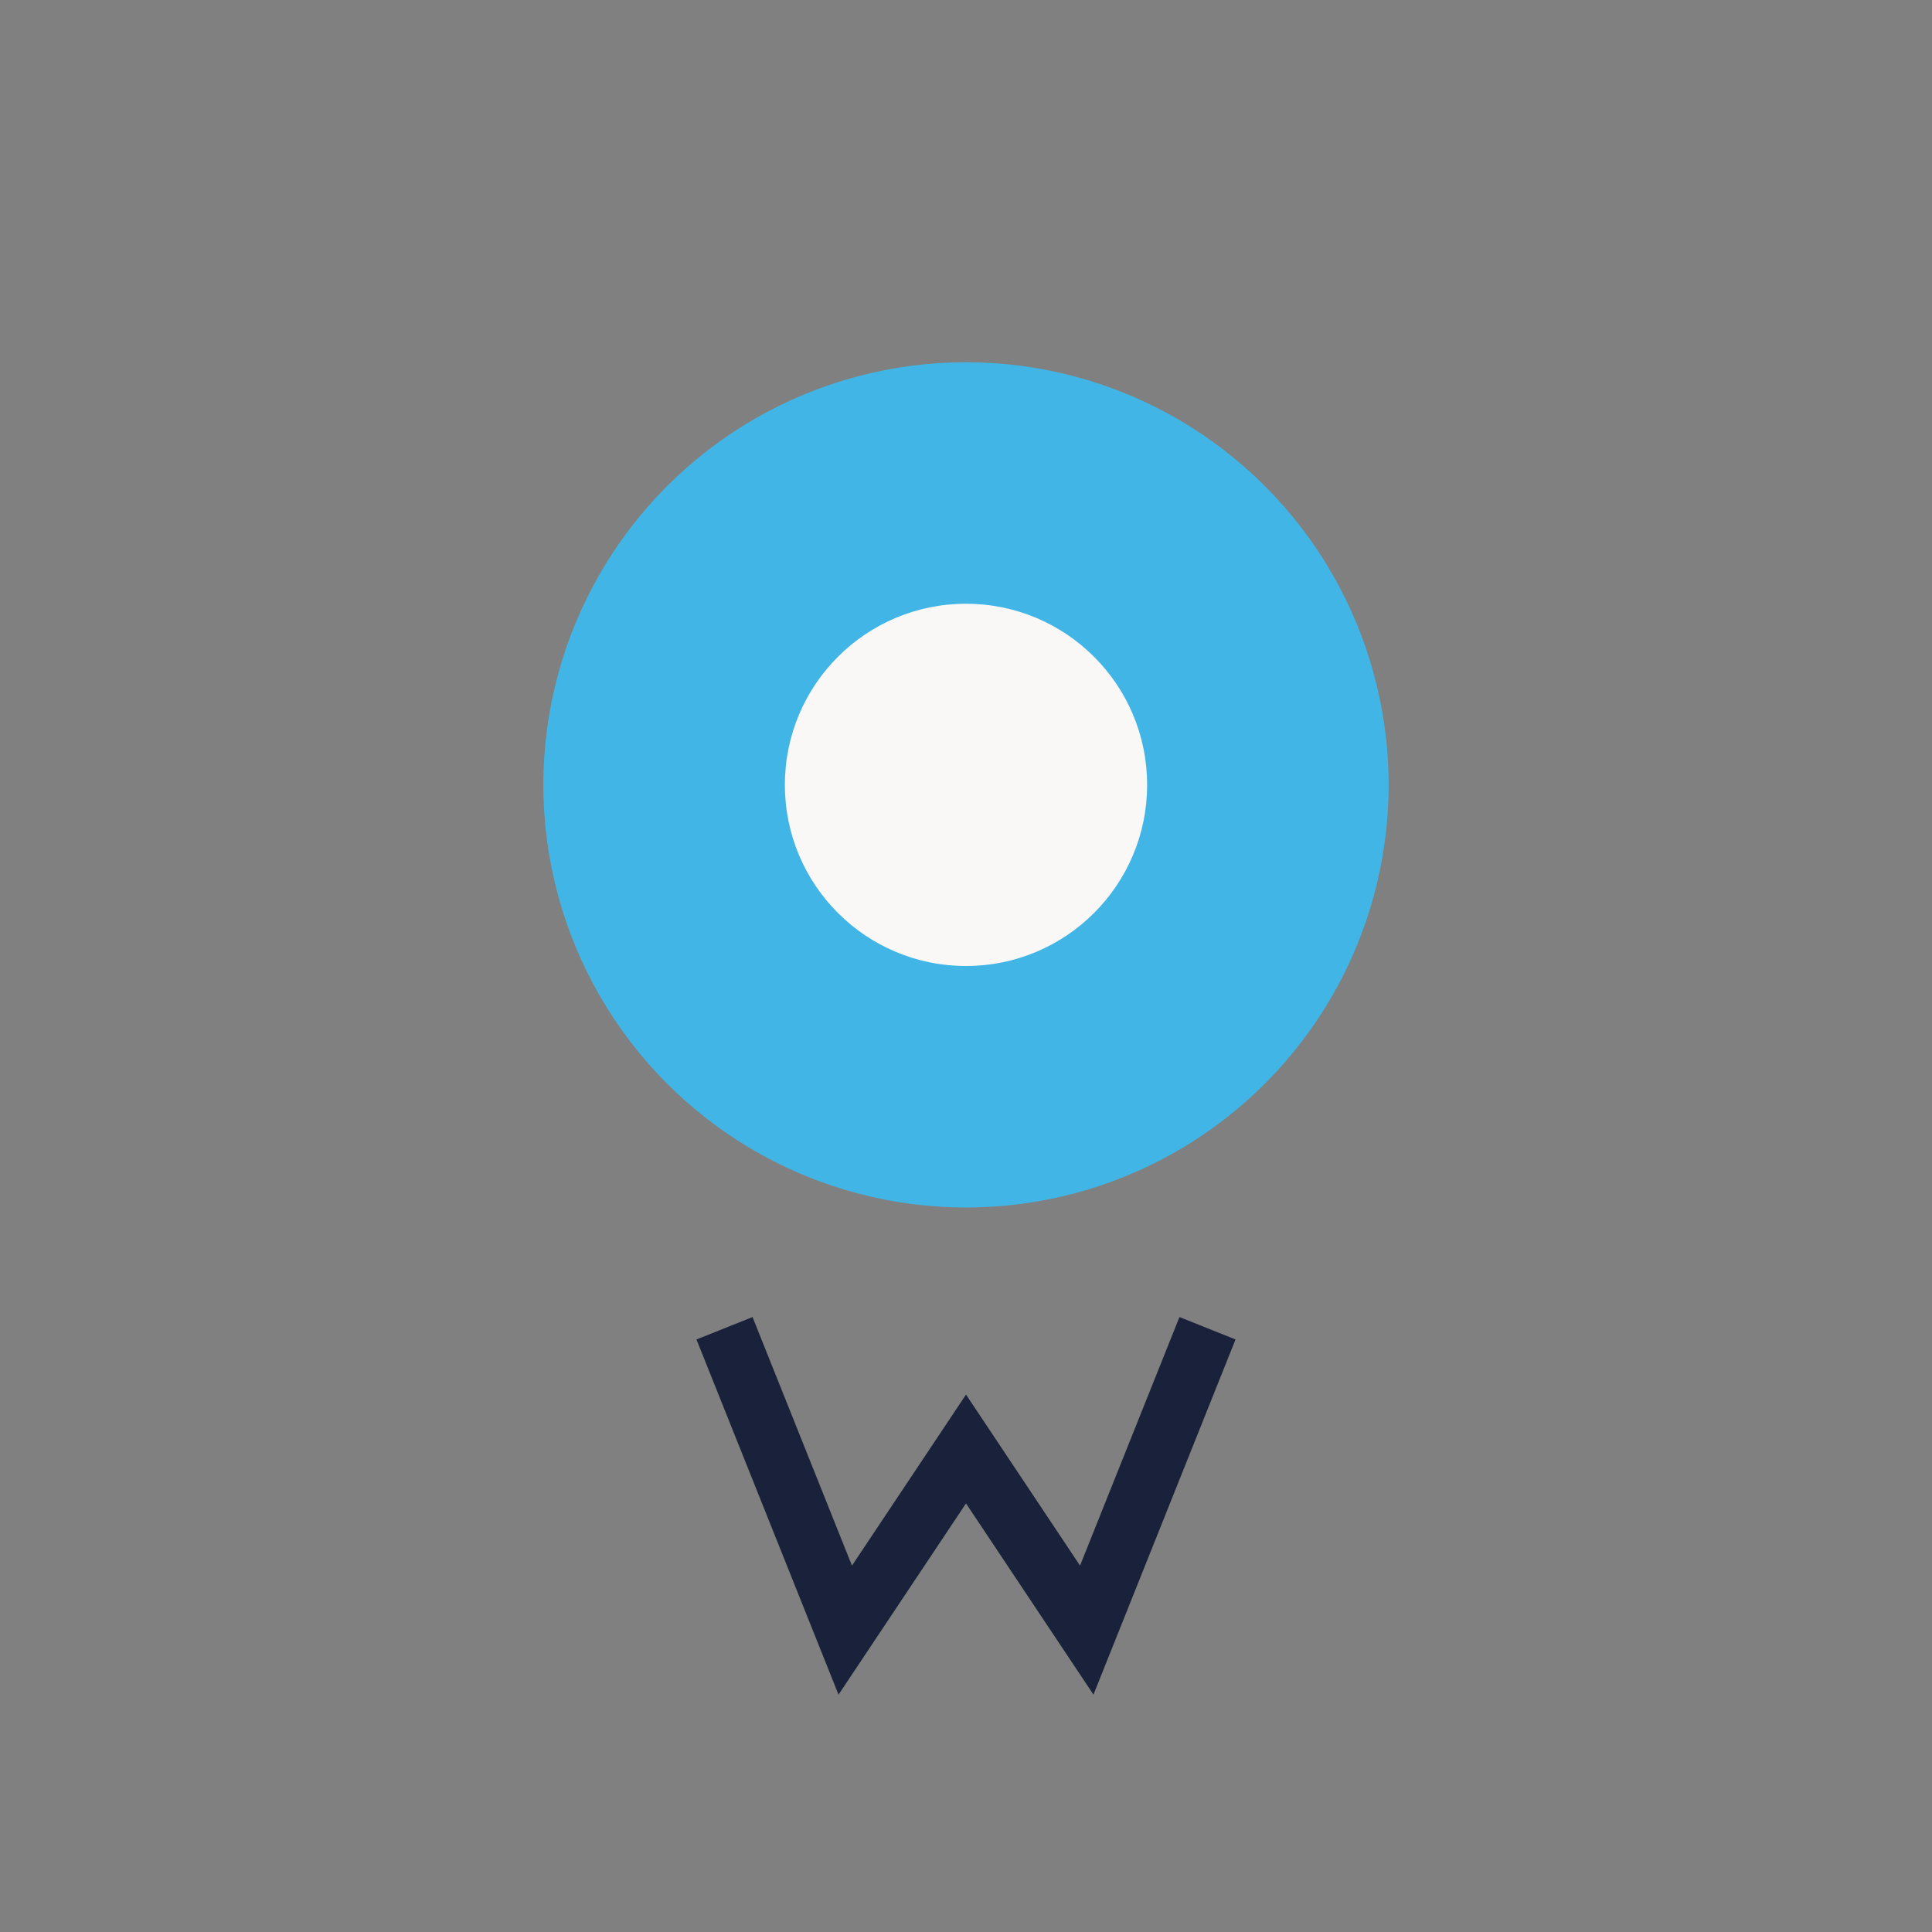 <?xml version="1.0" encoding="UTF-8"?>
<svg xmlns="http://www.w3.org/2000/svg" width="32" height="32" viewBox="0 0 32 32"><rect x="0" y="0" width="32" height="32" fill="#808080" stroke="none"/><circle cx="16" cy="13" r="7" fill="#41B6E6"/><path d="M12 22l2 5 2-3 2 3 2-5" stroke="#1A213A" fill="none"/><circle cx="16" cy="13" r="3" fill="#F9F8F6"/></svg>